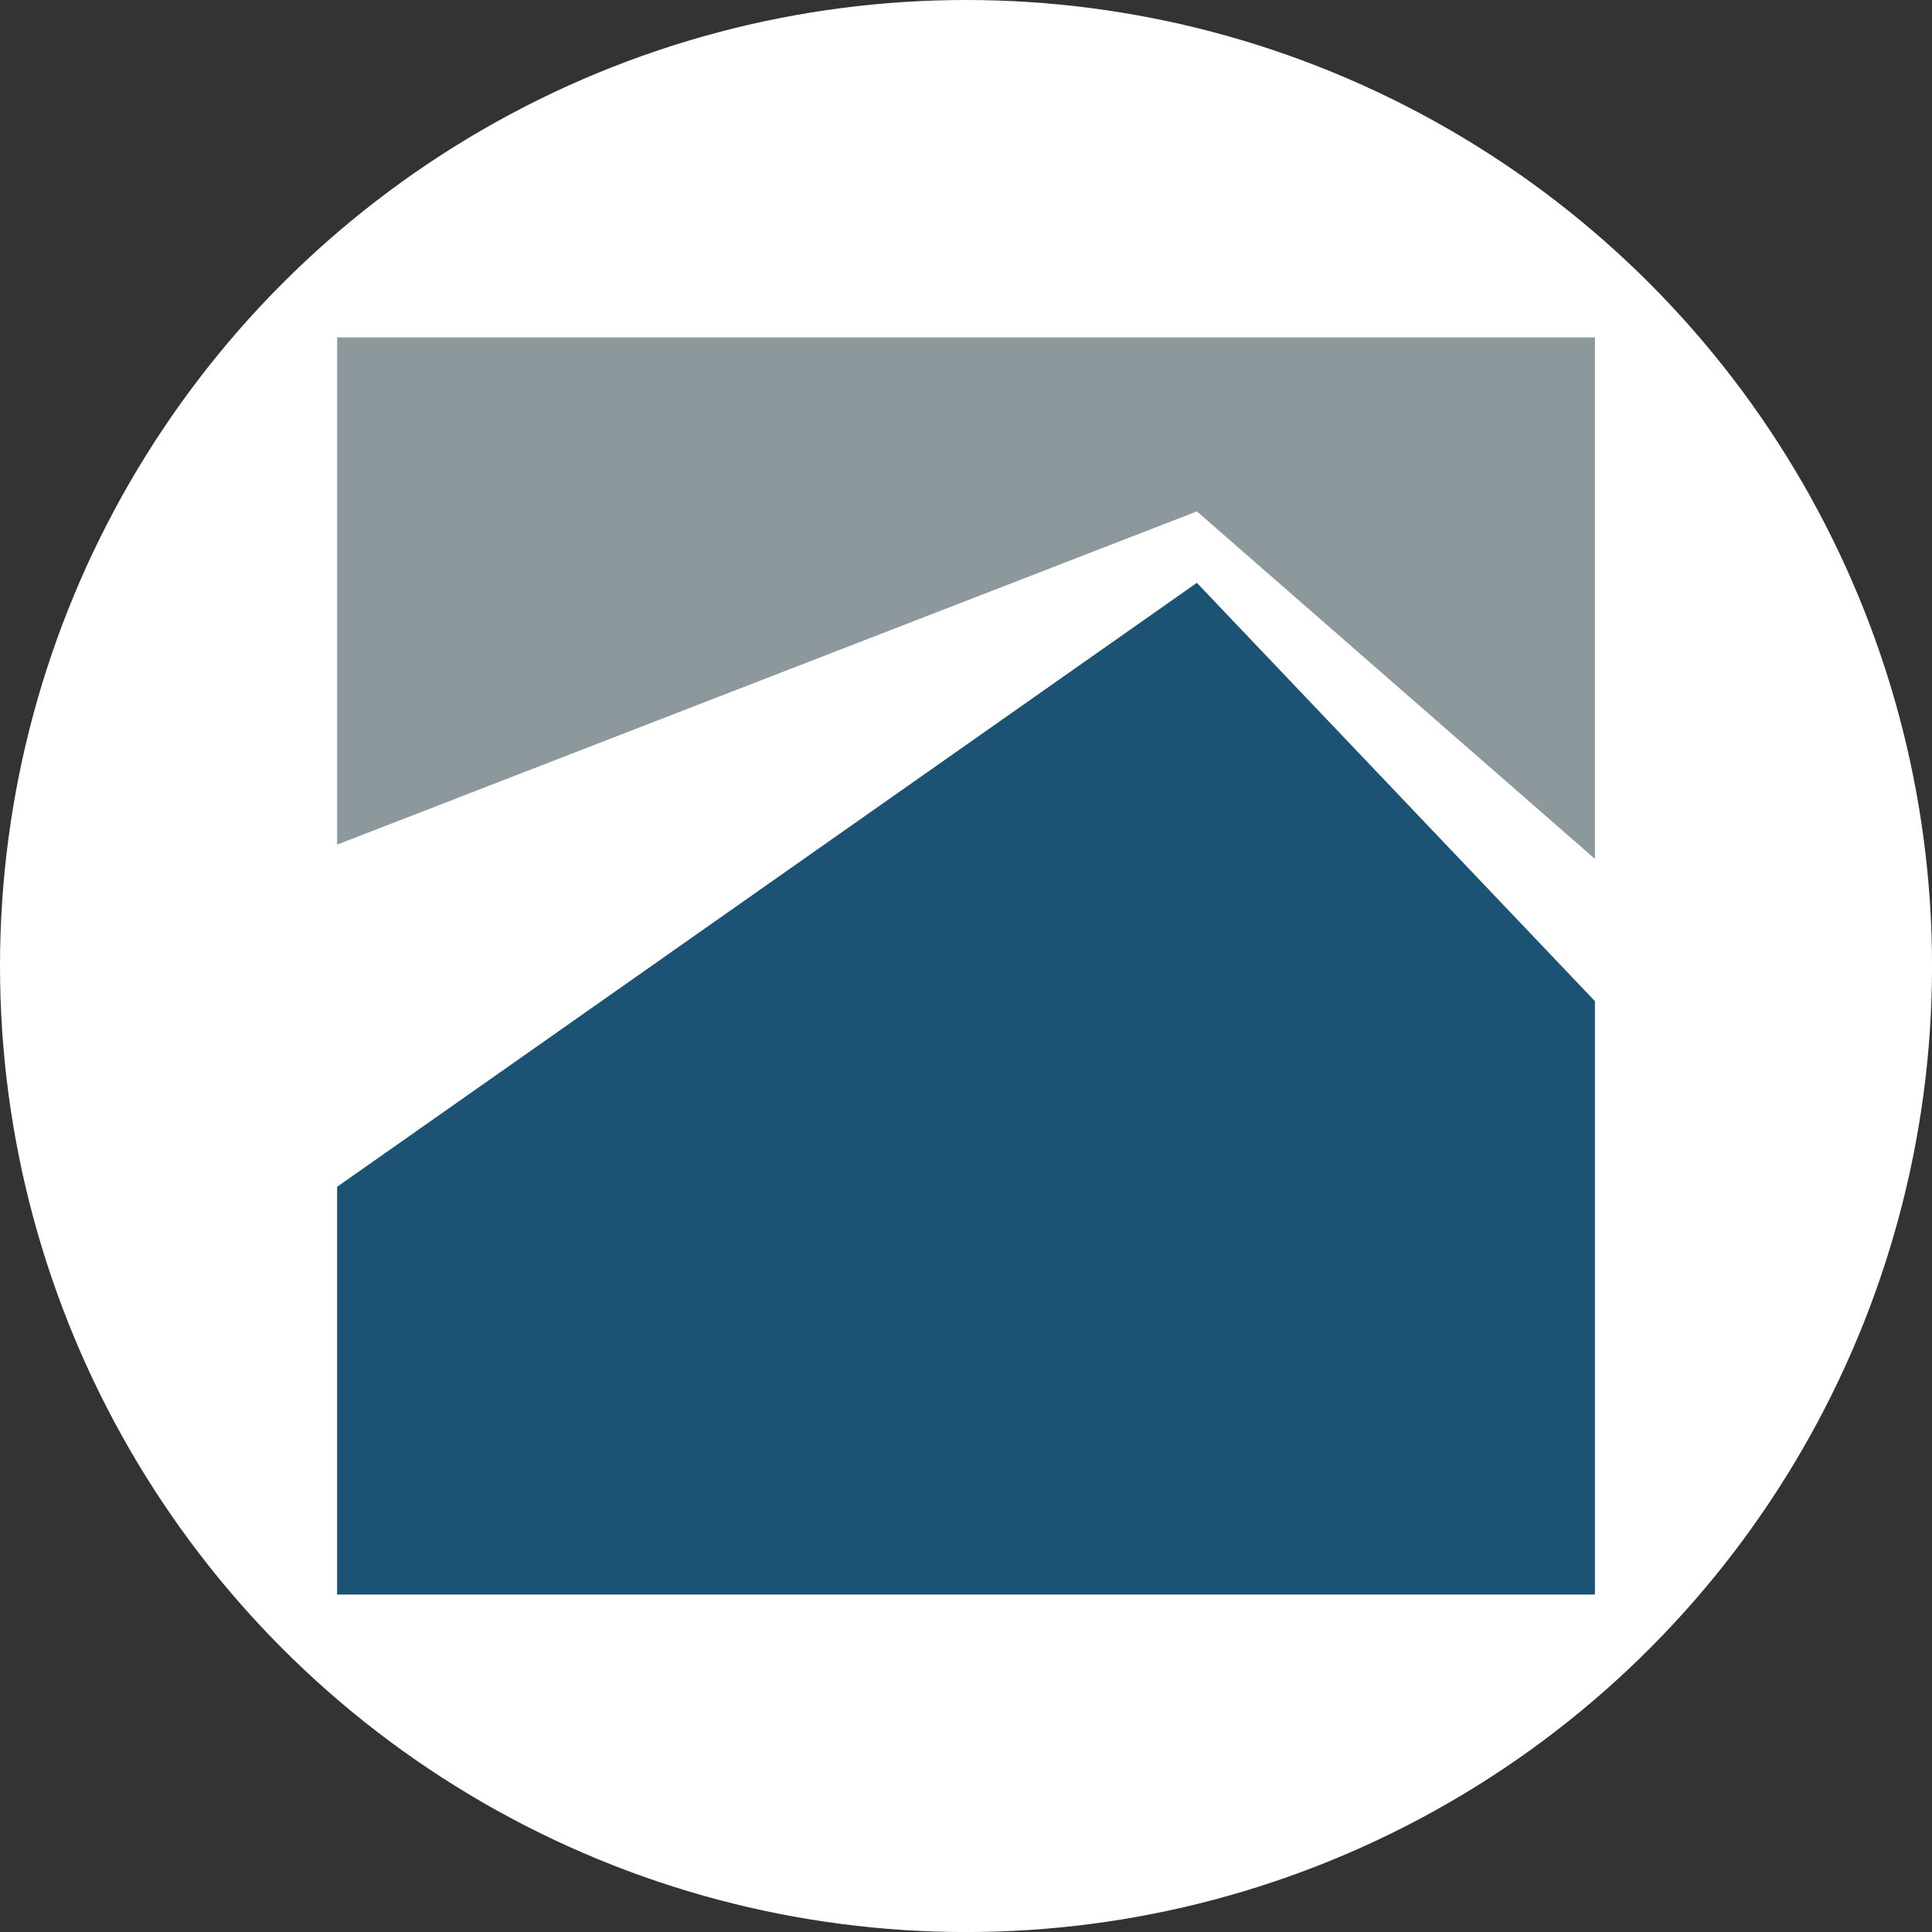 <?xml version="1.0" encoding="UTF-8"?>
<svg id="BACKGROUND" xmlns="http://www.w3.org/2000/svg" viewBox="0 0 459.57 459.57">
  <rect x="0" y="0" width="459.57" height="459.57" fill="#333333" stroke="none"/>
  <defs>
    <style>
      .cls-1 {
        fill: #fff;
      }

      .cls-2 {
        fill: #8d989d;
      }

      .cls-2, .cls-3 {
        fill-rule: evenodd;
      }

      .cls-3 {
        fill: #1c5274;
      }
    </style>
  </defs>
  <circle class="cls-1" cx="229.79" cy="229.79" r="229.79"/>
  <g id="Layer">
    <path id="Layer-2" data-name="Layer" class="cls-3" d="M284.7,138.64l94.69,99.51v141.15H80.19v-96.99l204.51-143.67Z"/>
    <path id="Layer-3" data-name="Layer" class="cls-2" d="M284.7,121.65l-204.51,79.26v-120.65h299.2v124.04l-94.69-82.66Z"/>
  </g>
</svg>